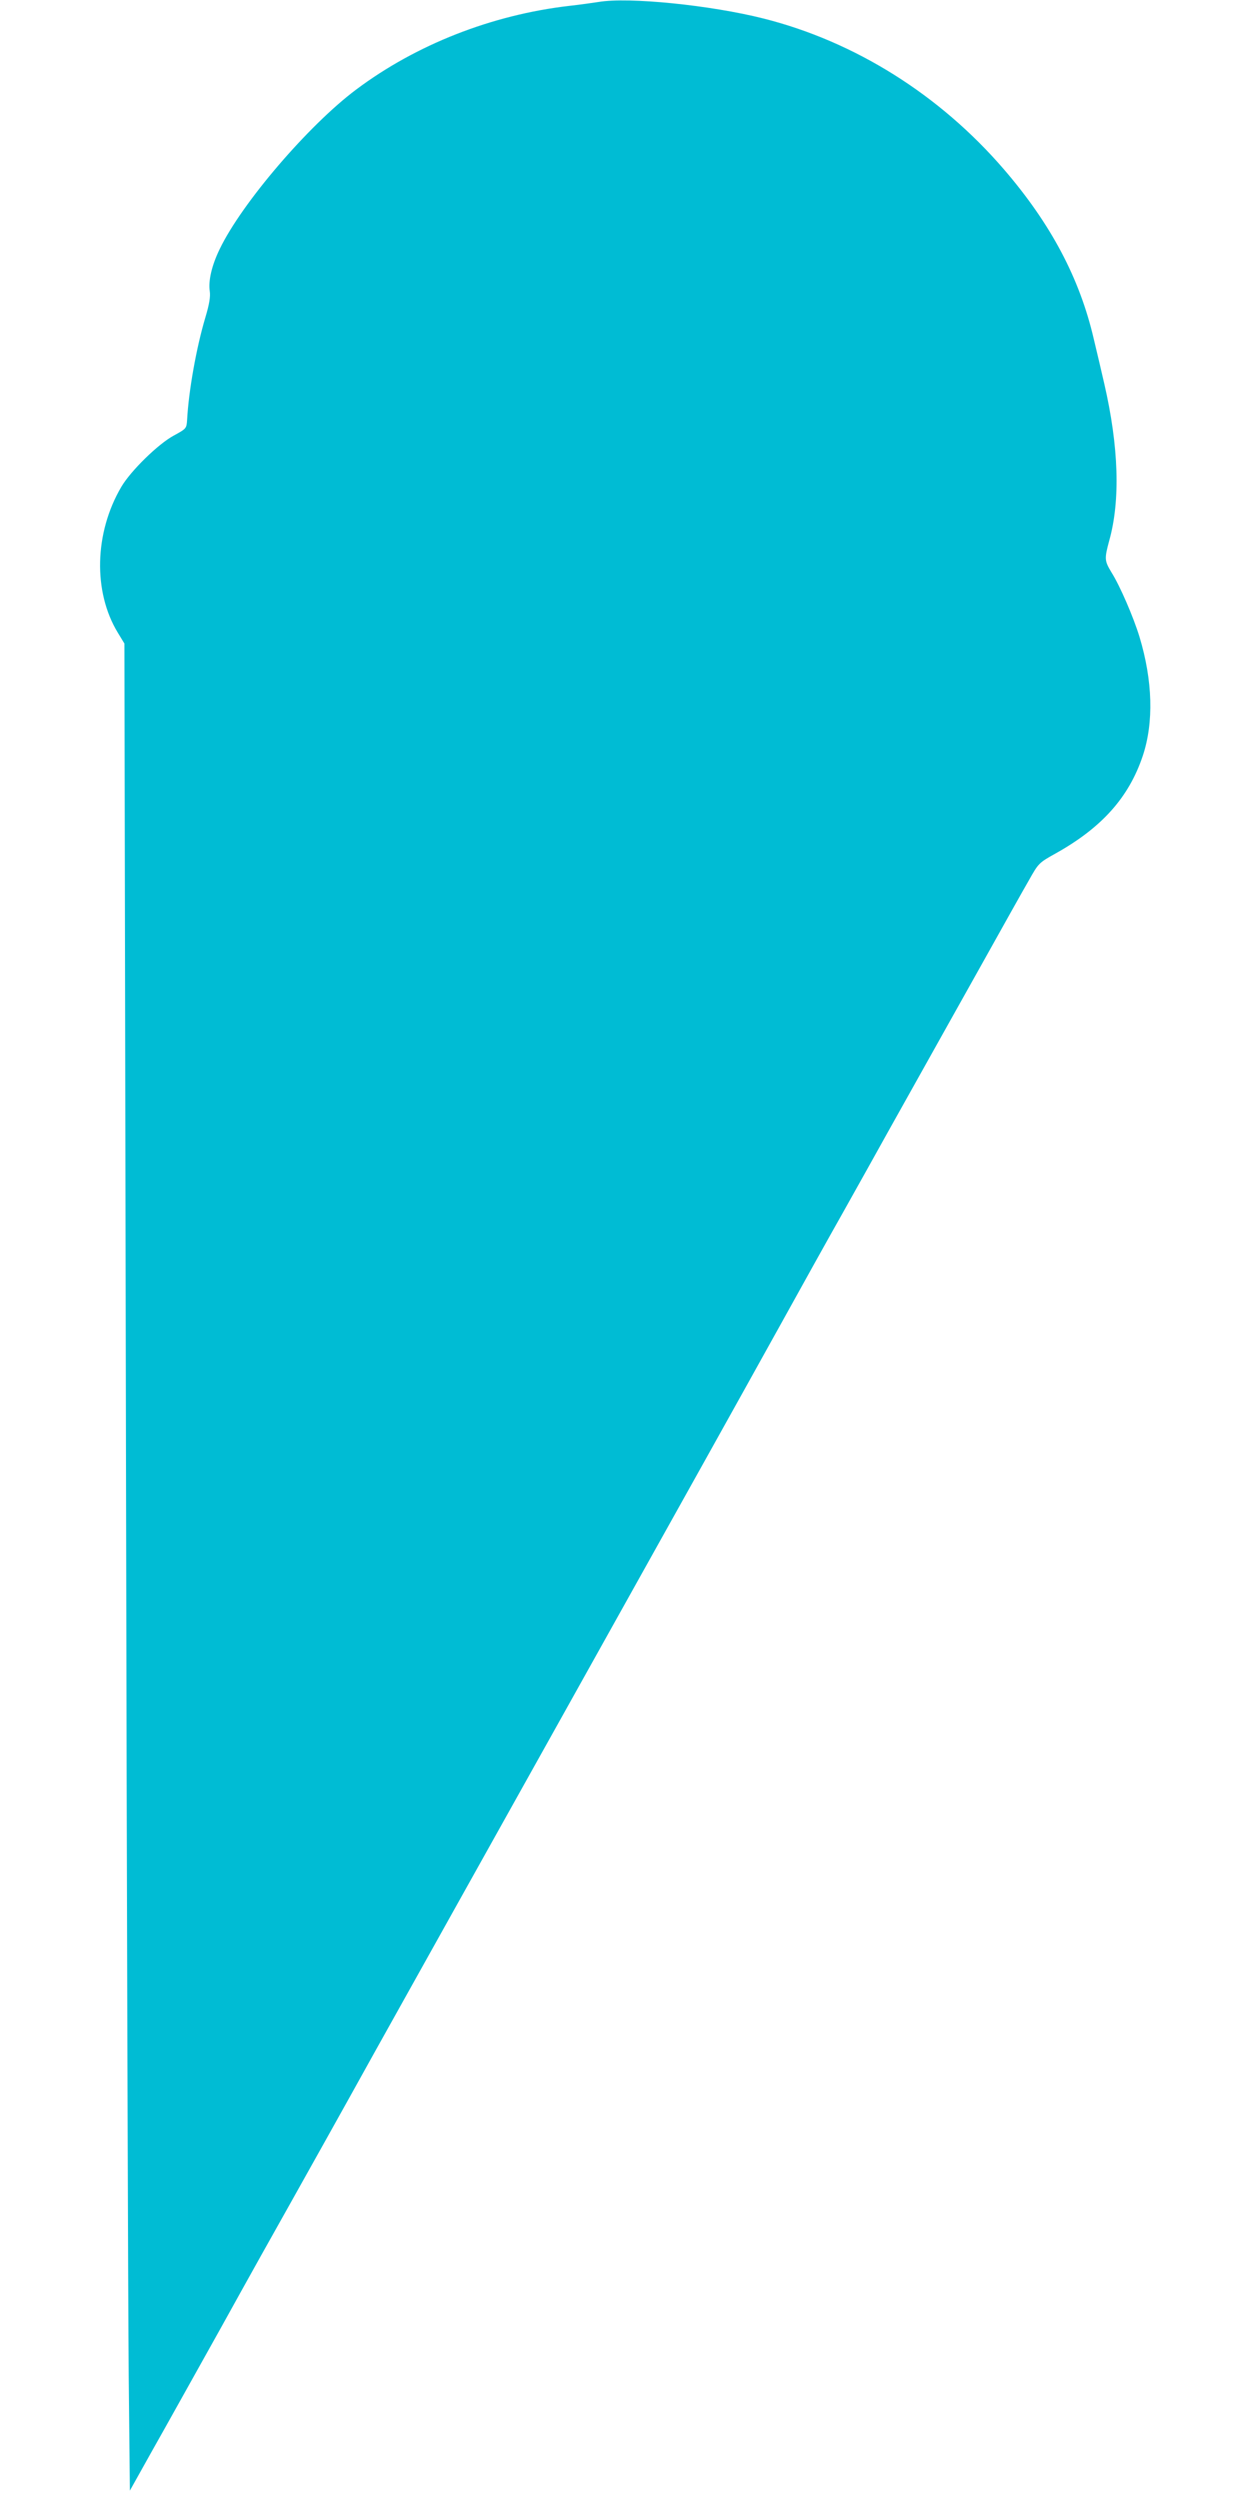 <?xml version="1.0" standalone="no"?>
<!DOCTYPE svg PUBLIC "-//W3C//DTD SVG 20010904//EN"
 "http://www.w3.org/TR/2001/REC-SVG-20010904/DTD/svg10.dtd">
<svg version="1.0" xmlns="http://www.w3.org/2000/svg"
 width="640pt" height="1280pt" viewBox="0 0 640 1280"
 preserveAspectRatio="xMidYMid meet">
<g transform="translate(0,1280) scale(0.1,-0.1)"
fill="#00bcd4" stroke="none">
<path d="M3065 12790 c-27 -4 -95 -14 -150 -20 -397 -46 -784 -198 -1092 -429
-243 -182 -585 -581 -698 -816 -41 -84 -59 -163 -51 -216 4 -28 -2 -66 -23
-136 -46 -155 -85 -374 -93 -523 -3 -44 -4 -45 -68 -80 -80 -43 -221 -181
-269 -263 -138 -235 -145 -537 -18 -746 l34 -56 8 -4140 c4 -2277 11 -4405 14
-4728 l6 -589 114 204 c63 111 222 397 354 633 131 237 292 525 357 640 65
116 261 466 435 780 175 314 361 647 413 740 196 350 810 1451 1270 2275 118
212 296 531 395 710 99 179 239 431 312 560 72 129 181 323 240 430 60 107
147 263 193 345 46 83 171 305 277 495 106 190 215 385 243 433 49 87 50 89
138 138 236 132 374 287 445 499 57 171 51 385 -17 610 -31 101 -99 259 -143
329 -36 60 -37 69 -12 162 58 206 49 483 -25 804 -14 61 -38 164 -54 230 -72
310 -219 588 -460 868 -329 382 -763 654 -1230 772 -273 69 -692 111 -845 85z"/>
</g>
</svg>
